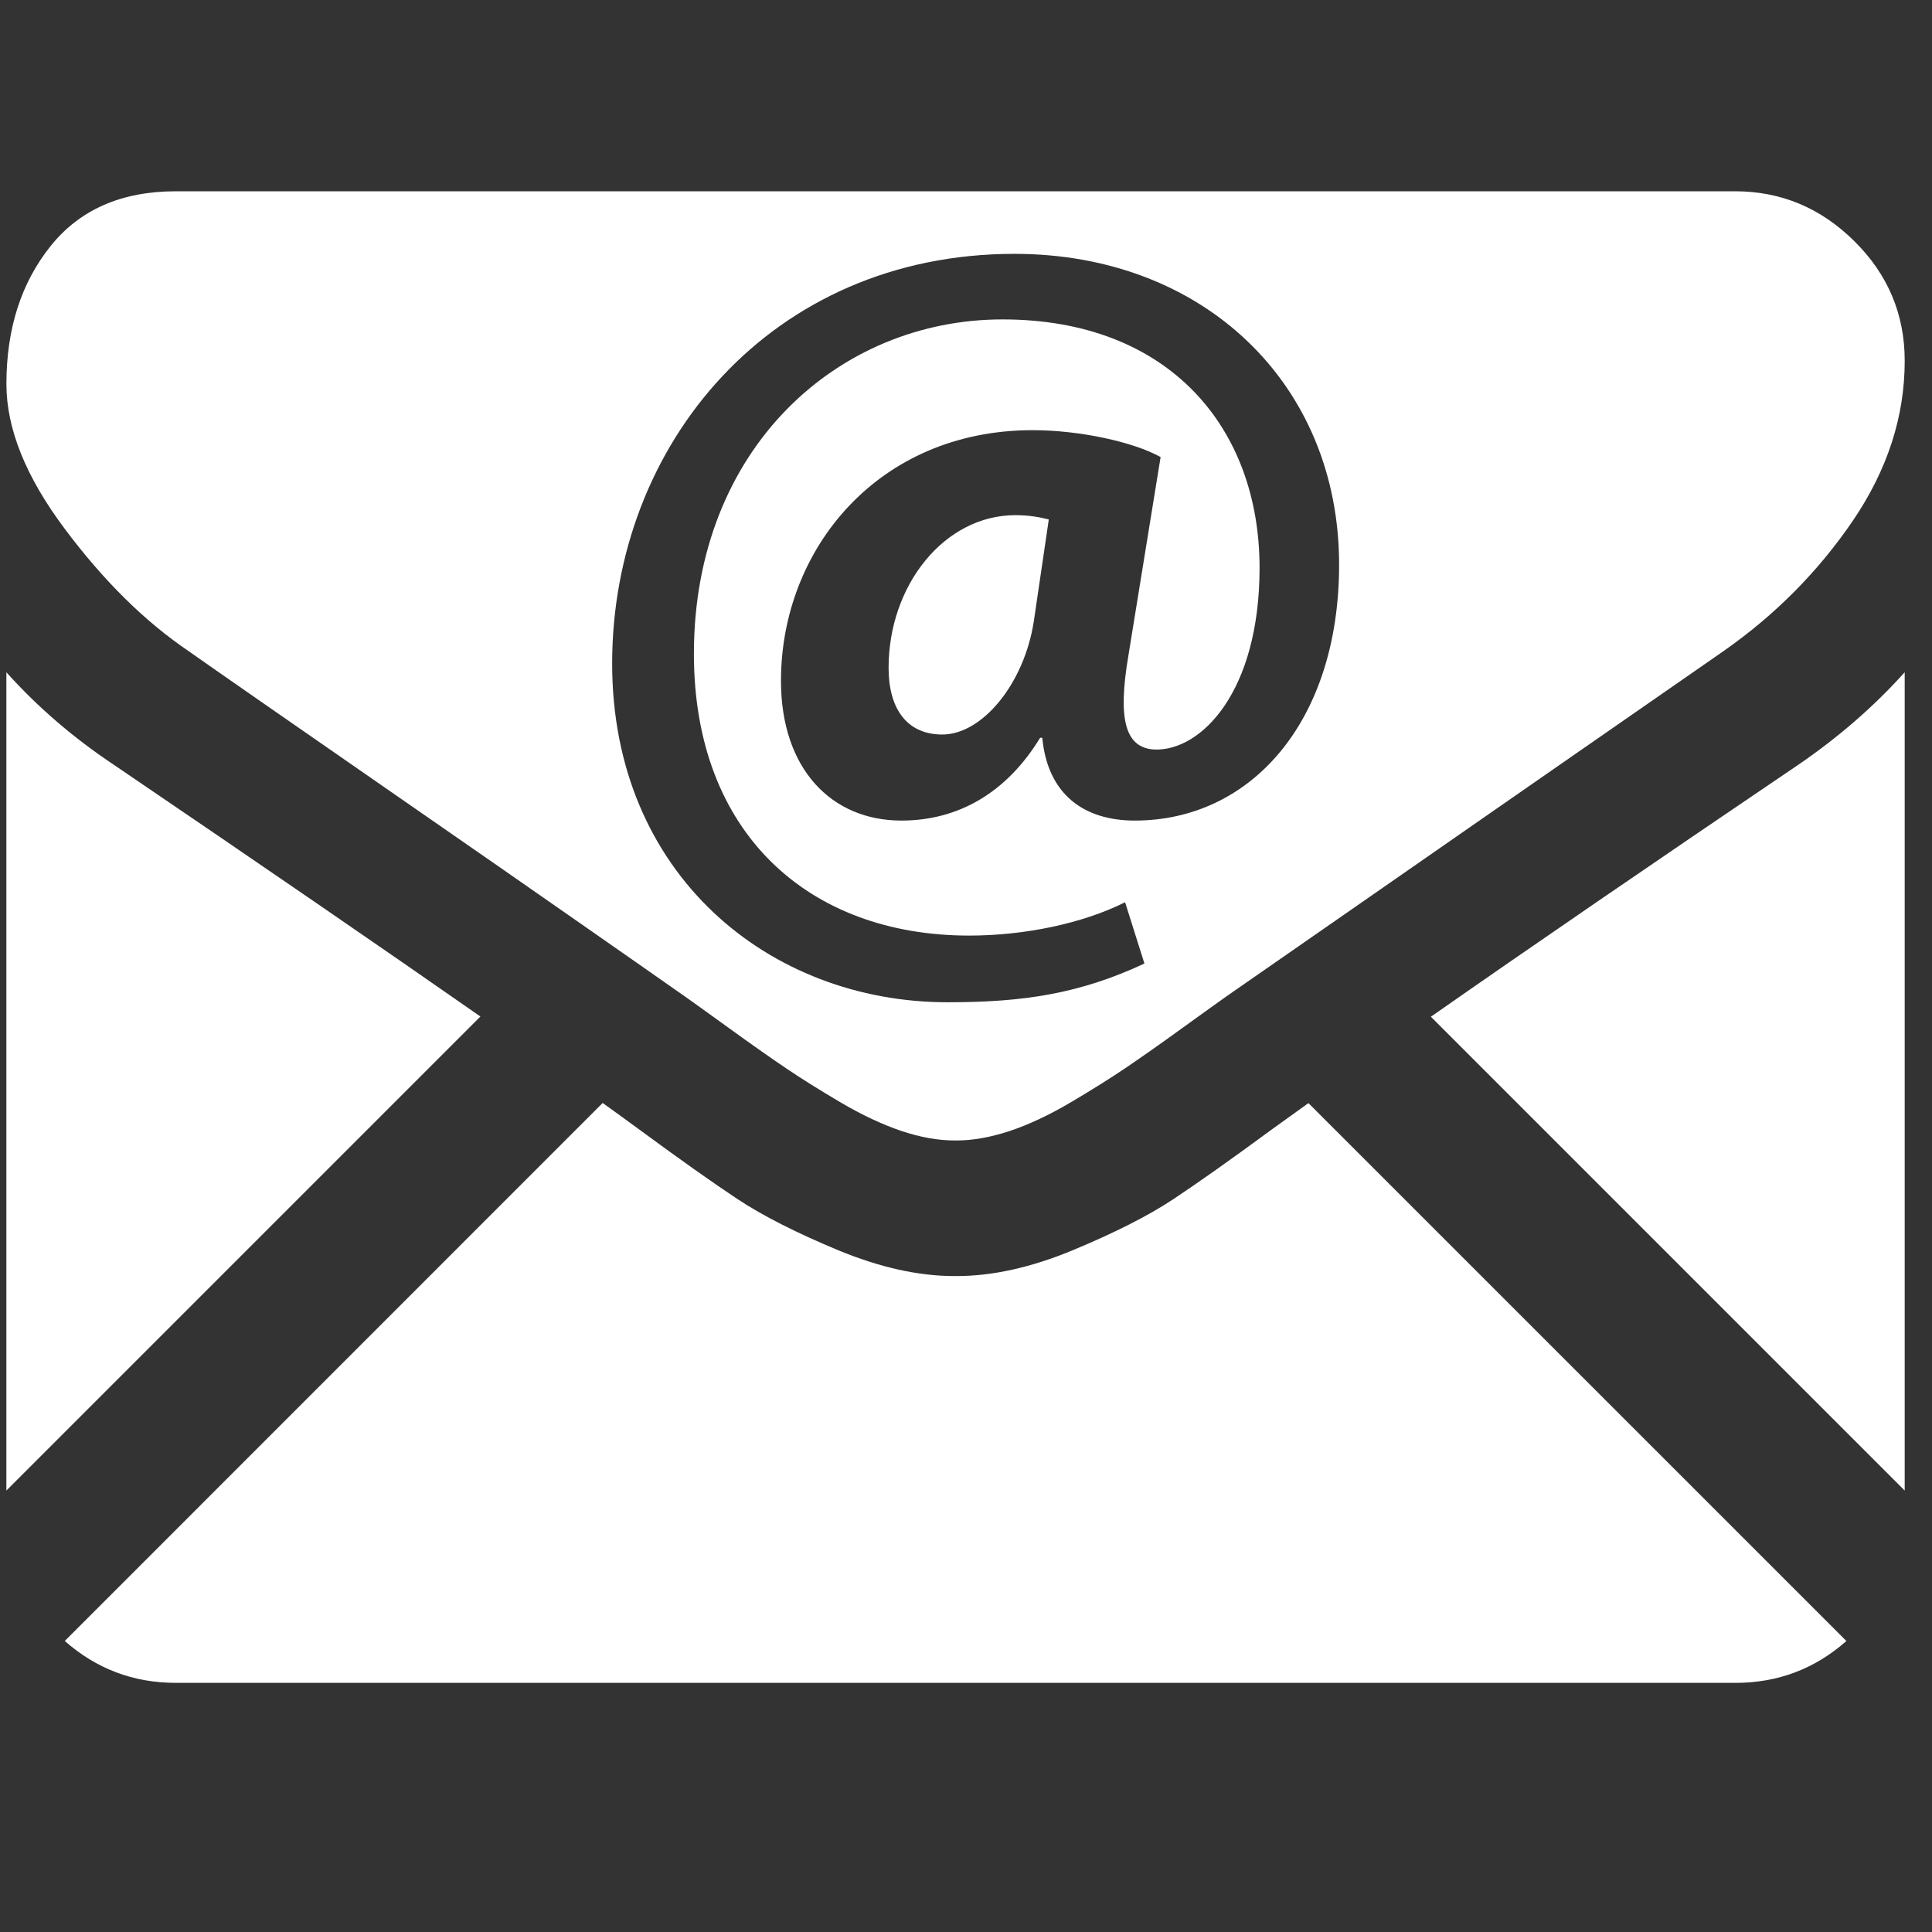 <?xml version="1.0" encoding="UTF-8" standalone="no"?>
<!-- Generator: Adobe Illustrator 13.0.1, SVG Export Plug-In . SVG Version: 6.00 Build 14948)  -->

<svg
   xmlns:dc="http://purl.org/dc/elements/1.1/"
   xmlns:cc="http://creativecommons.org/ns#"
   xmlns:rdf="http://www.w3.org/1999/02/22-rdf-syntax-ns#"
   xmlns:svg="http://www.w3.org/2000/svg"
   xmlns="http://www.w3.org/2000/svg"
   xmlns:sodipodi="http://sodipodi.sourceforge.net/DTD/sodipodi-0.dtd"
   xmlns:inkscape="http://www.inkscape.org/namespaces/inkscape"
   version="1.0"
   id="Layer_1"
   x="0px"
   y="0px"
   width="56.693px"
   height="56.693px"
   viewBox="0 0 56.693 56.693"
   enable-background="new 0 0 56.693 56.693"
   xml:space="preserve"
   sodipodi:docname="e-mail.svg"
   inkscape:version="0.92.0 r15299"><rect x="0" y="0" width="56.693" height="56.693" fill="#333333" stroke="none"/><defs
     id="defs11" /><sodipodi:namedview
     pagecolor="#ffffff"
     bordercolor="#666666"
     borderopacity="1"
     objecttolerance="10"
     gridtolerance="10"
     guidetolerance="10"
     inkscape:pageopacity="0"
     inkscape:pageshadow="2"
     inkscape:window-width="742"
     inkscape:window-height="480"
     id="namedview9"
     showgrid="false"
     inkscape:zoom="4.1627714"
     inkscape:cx="28.3465"
     inkscape:cy="28.3465"
     inkscape:window-x="0"
     inkscape:window-y="0"
     inkscape:window-maximized="0"
     inkscape:current-layer="Layer_1" /><g
     id="g6"
     style="fill:#ffffff"><g
       id="g4"
       style="fill:#ffffff"><path
         fill="#333333"
         d="M5.534,19.106c0.705,0.498,2.829,1.974,6.373,4.43c1.913,1.325,3.577,2.48,5.007,3.479    c1.219,0.849,2.271,1.585,3.137,2.192c0.102,0.069,0.258,0.185,0.466,0.332c0.224,0.16,0.507,0.364,0.855,0.616    c0.673,0.487,1.232,0.88,1.679,1.182c0.445,0.303,0.984,0.639,1.617,1.013c0.632,0.372,1.229,0.65,1.788,0.839    c0.561,0.187,1.078,0.277,1.554,0.277h0.063c0.478,0,0.995-0.093,1.554-0.277c0.562-0.188,1.156-0.466,1.788-0.839    c0.633-0.374,1.17-0.711,1.617-1.013c0.444-0.302,1.005-0.692,1.678-1.182c0.352-0.252,0.633-0.456,0.856-0.616    c0.208-0.147,0.365-0.262,0.466-0.332c0.676-0.47,1.729-1.203,3.146-2.185c2.575-1.792,6.371-4.427,11.399-7.917    c1.513-1.059,2.777-2.333,3.793-3.824c1.014-1.492,1.522-3.055,1.522-4.692c0-1.367-0.493-2.539-1.479-3.513    c-0.983-0.974-2.149-1.463-3.497-1.463H5.161c-1.596,0-2.824,0.539-3.683,1.616c-0.86,1.078-1.29,2.425-1.29,4.041    c0,1.305,0.567,2.72,1.709,4.244C3.036,17.039,4.249,18.236,5.534,19.106z M29.767,7.449c5.553,0,9.528,3.818,9.528,9.12    c0,4.606-2.588,7.51-5.996,7.51c-1.481,0-2.556-0.757-2.714-2.43h-0.063c-0.979,1.608-2.398,2.43-4.071,2.43    c-2.051,0-3.534-1.515-3.534-4.102c0-3.851,2.84-7.354,7.385-7.354c1.388,0,2.966,0.348,3.755,0.789l-0.947,5.838    c-0.315,1.862-0.095,2.714,0.789,2.745c1.356,0.032,3.062-1.704,3.062-5.333c0-4.102-2.65-7.289-7.542-7.289    c-4.828,0-9.057,3.787-9.057,9.813c0,5.27,3.376,8.268,8.078,8.268c1.608,0,3.313-0.347,4.575-0.978l0.567,1.798    c-1.894,0.884-3.534,1.137-5.773,1.137c-5.238,0-9.846-3.755-9.846-9.939C17.965,13.034,22.635,7.449,29.767,7.449z M3.326,22.432    c-1.18-0.787-2.228-1.689-3.139-2.705v24.012l13.91-13.91C11.314,27.885,7.728,25.423,3.326,22.432z M26.075,19.598    c0,1.198,0.536,1.956,1.578,1.956c1.167,0,2.397-1.483,2.682-3.313l0.441-2.998c-0.252-0.063-0.567-0.126-0.979-0.126    C27.716,15.117,26.075,17.168,26.075,19.598z M41.988,29.835l13.904,13.904V19.727c-0.894,0.995-1.929,1.896-3.108,2.705    C48.55,25.298,44.952,27.764,41.988,29.835z M37.302,33.156c-1.182,0.87-2.141,1.548-2.875,2.035s-1.716,0.983-2.938,1.492    c-1.222,0.508-2.361,0.762-3.419,0.762h-0.063c-1.057,0-2.195-0.254-3.42-0.762c-1.223-0.509-2.2-1.005-2.938-1.492    c-0.735-0.487-1.693-1.165-2.875-2.035c-0.329-0.242-0.694-0.507-1.089-0.79L1.901,48.153c0.922,0.814,2.009,1.229,3.26,1.229    h45.757v0.001c1.252,0,2.338-0.411,3.263-1.229L38.395,32.37C38.017,32.641,37.649,32.904,37.302,33.156z"
         id="path2"
         style="fill:#ffffff" /></g></g></svg>